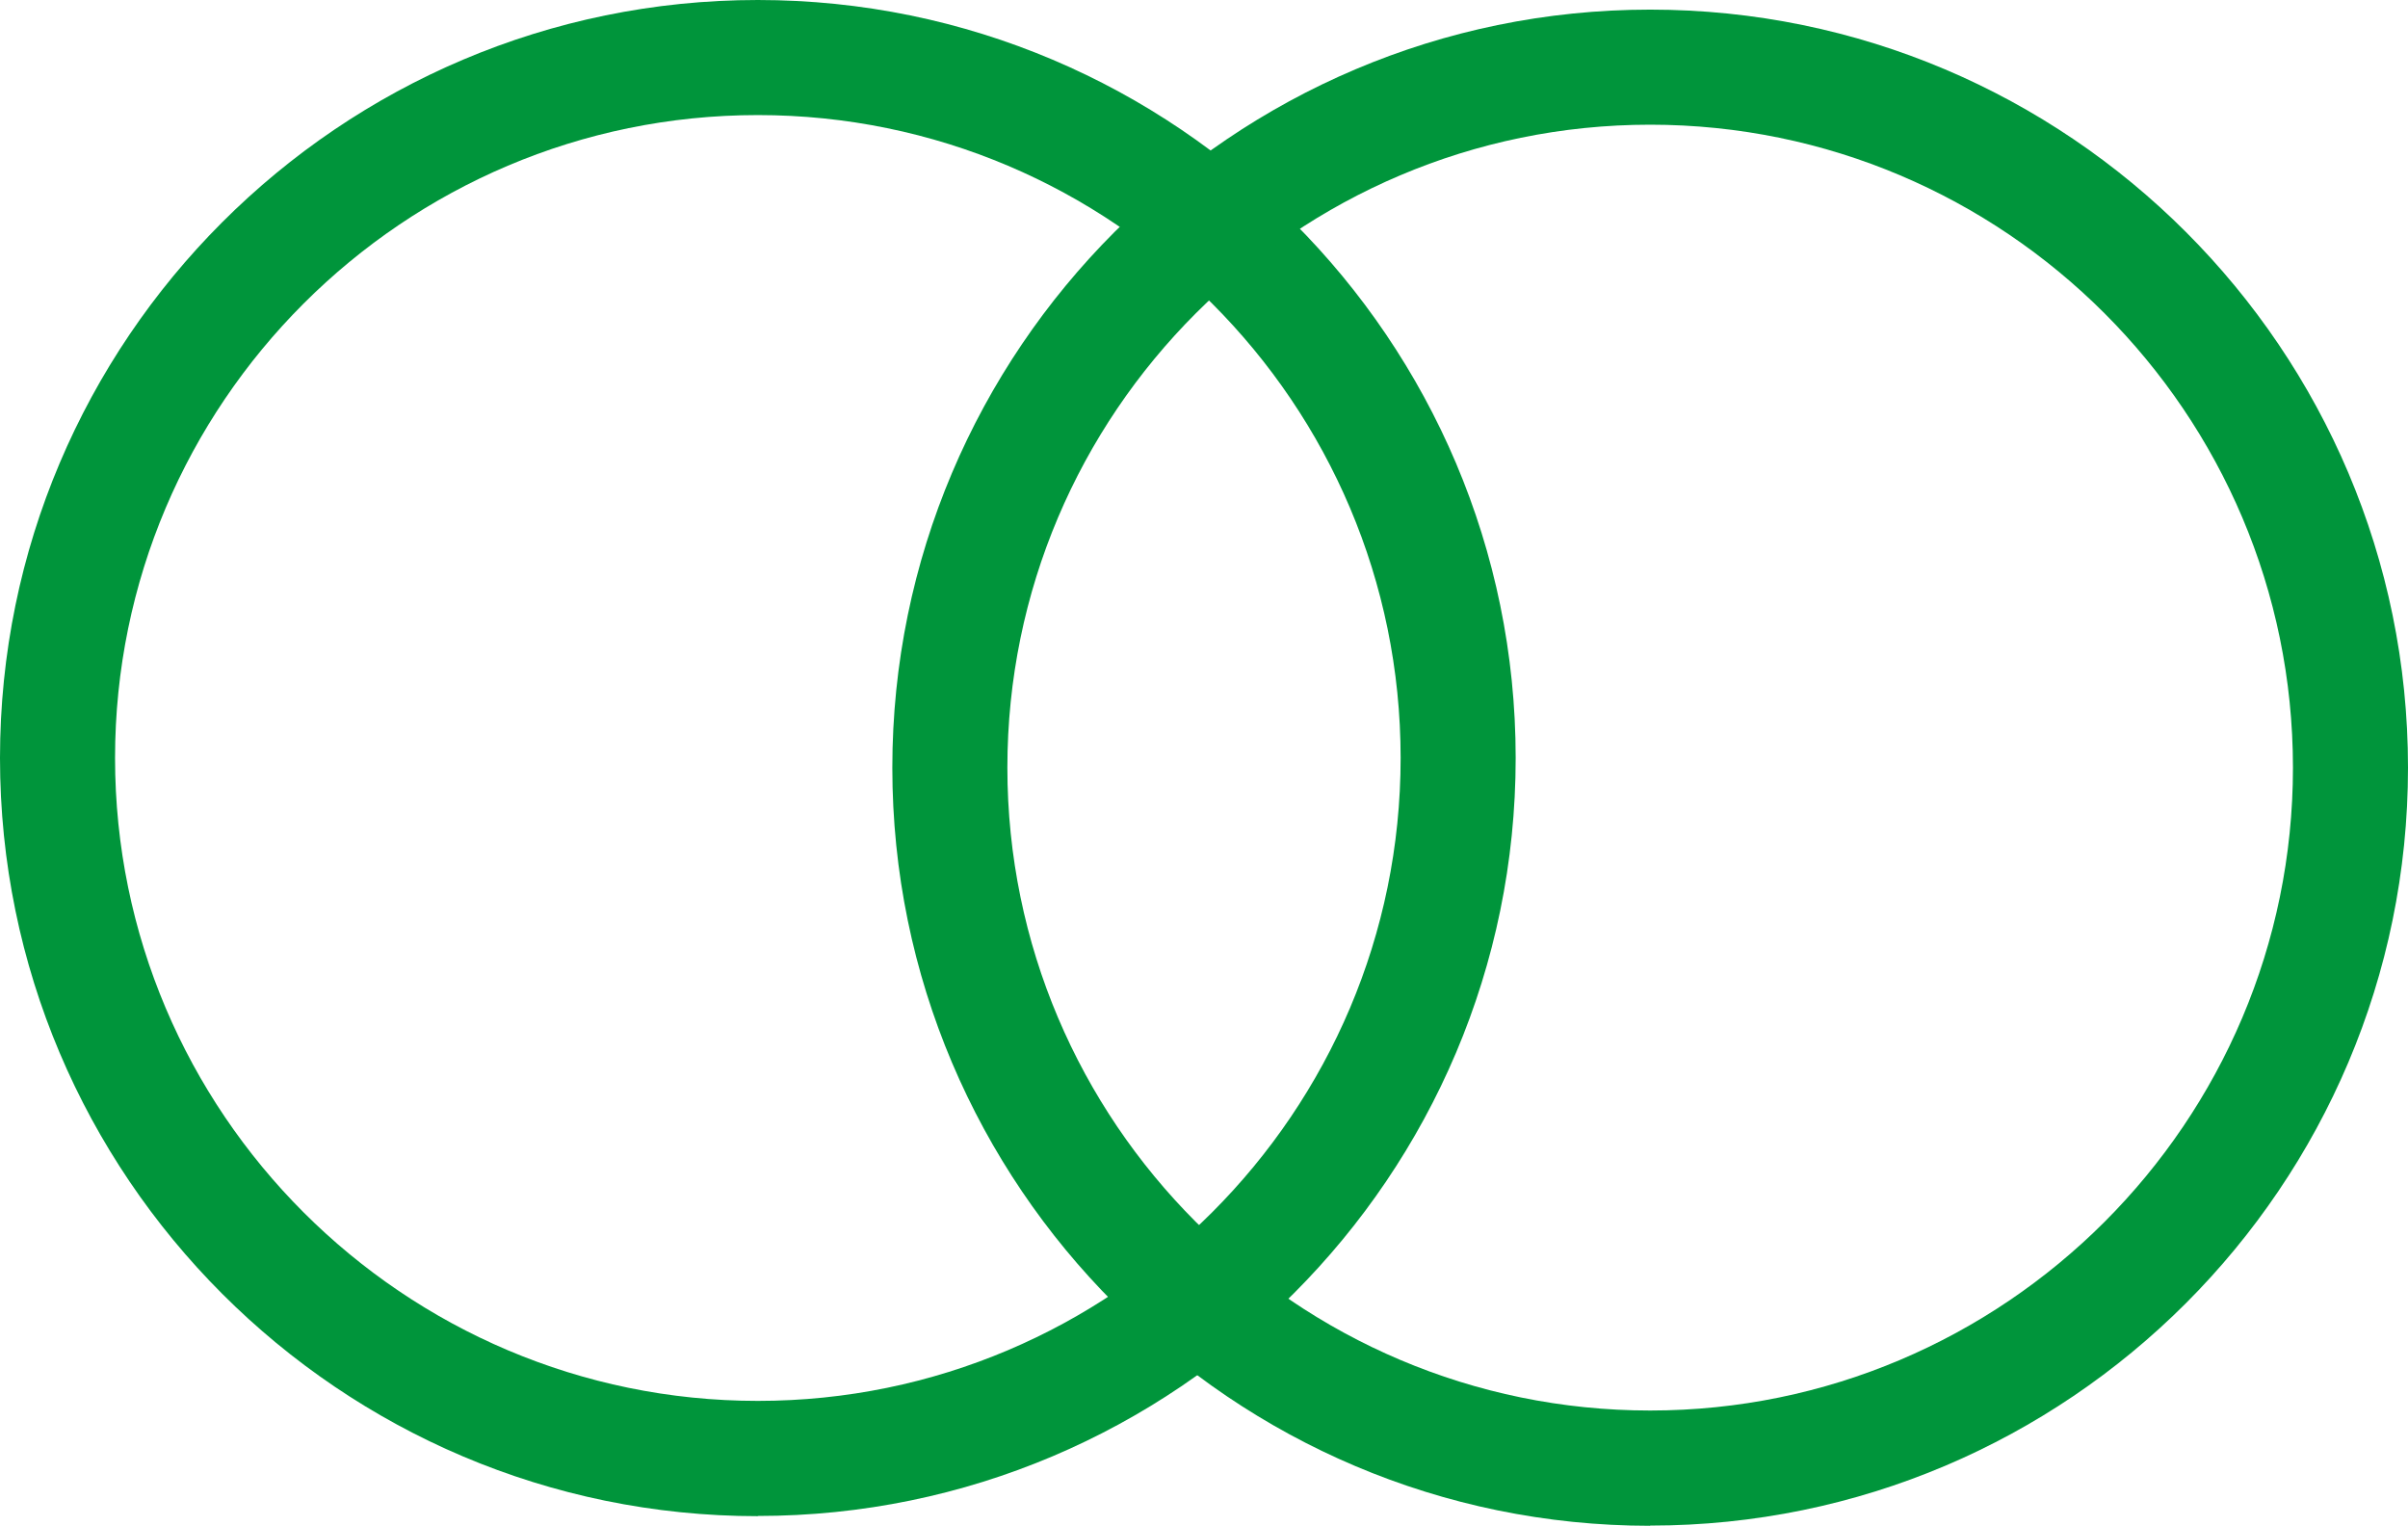 <svg xmlns="http://www.w3.org/2000/svg" id="Ebene_2" data-name="Ebene 2" viewBox="0 0 120.14 76.11"><defs><style>      .cls-1 {        fill: #00953b;      }    </style></defs><g id="Start_1" data-name="Start 1"><g><path class="cls-1" d="M37.81,75.63C16.96,75.63,0,58.66,0,37.81S16.96,0,37.81,0s37.81,16.96,37.81,37.81-16.96,37.81-37.81,37.81ZM37.81,5.74C20.13,5.74,5.74,20.13,5.74,37.81s14.39,32.07,32.07,32.07,32.07-14.39,32.07-32.07S55.5,5.74,37.81,5.74Z"></path><path class="cls-1" d="M82.33,76.11c-20.85,0-37.81-16.96-37.81-37.81S61.48.48,82.33.48s37.81,16.96,37.81,37.81-16.96,37.81-37.81,37.81ZM82.33,6.22c-17.68,0-32.07,14.39-32.07,32.07s14.39,32.07,32.07,32.07,32.07-14.39,32.07-32.07S100.01,6.22,82.33,6.22Z"></path></g></g></svg>